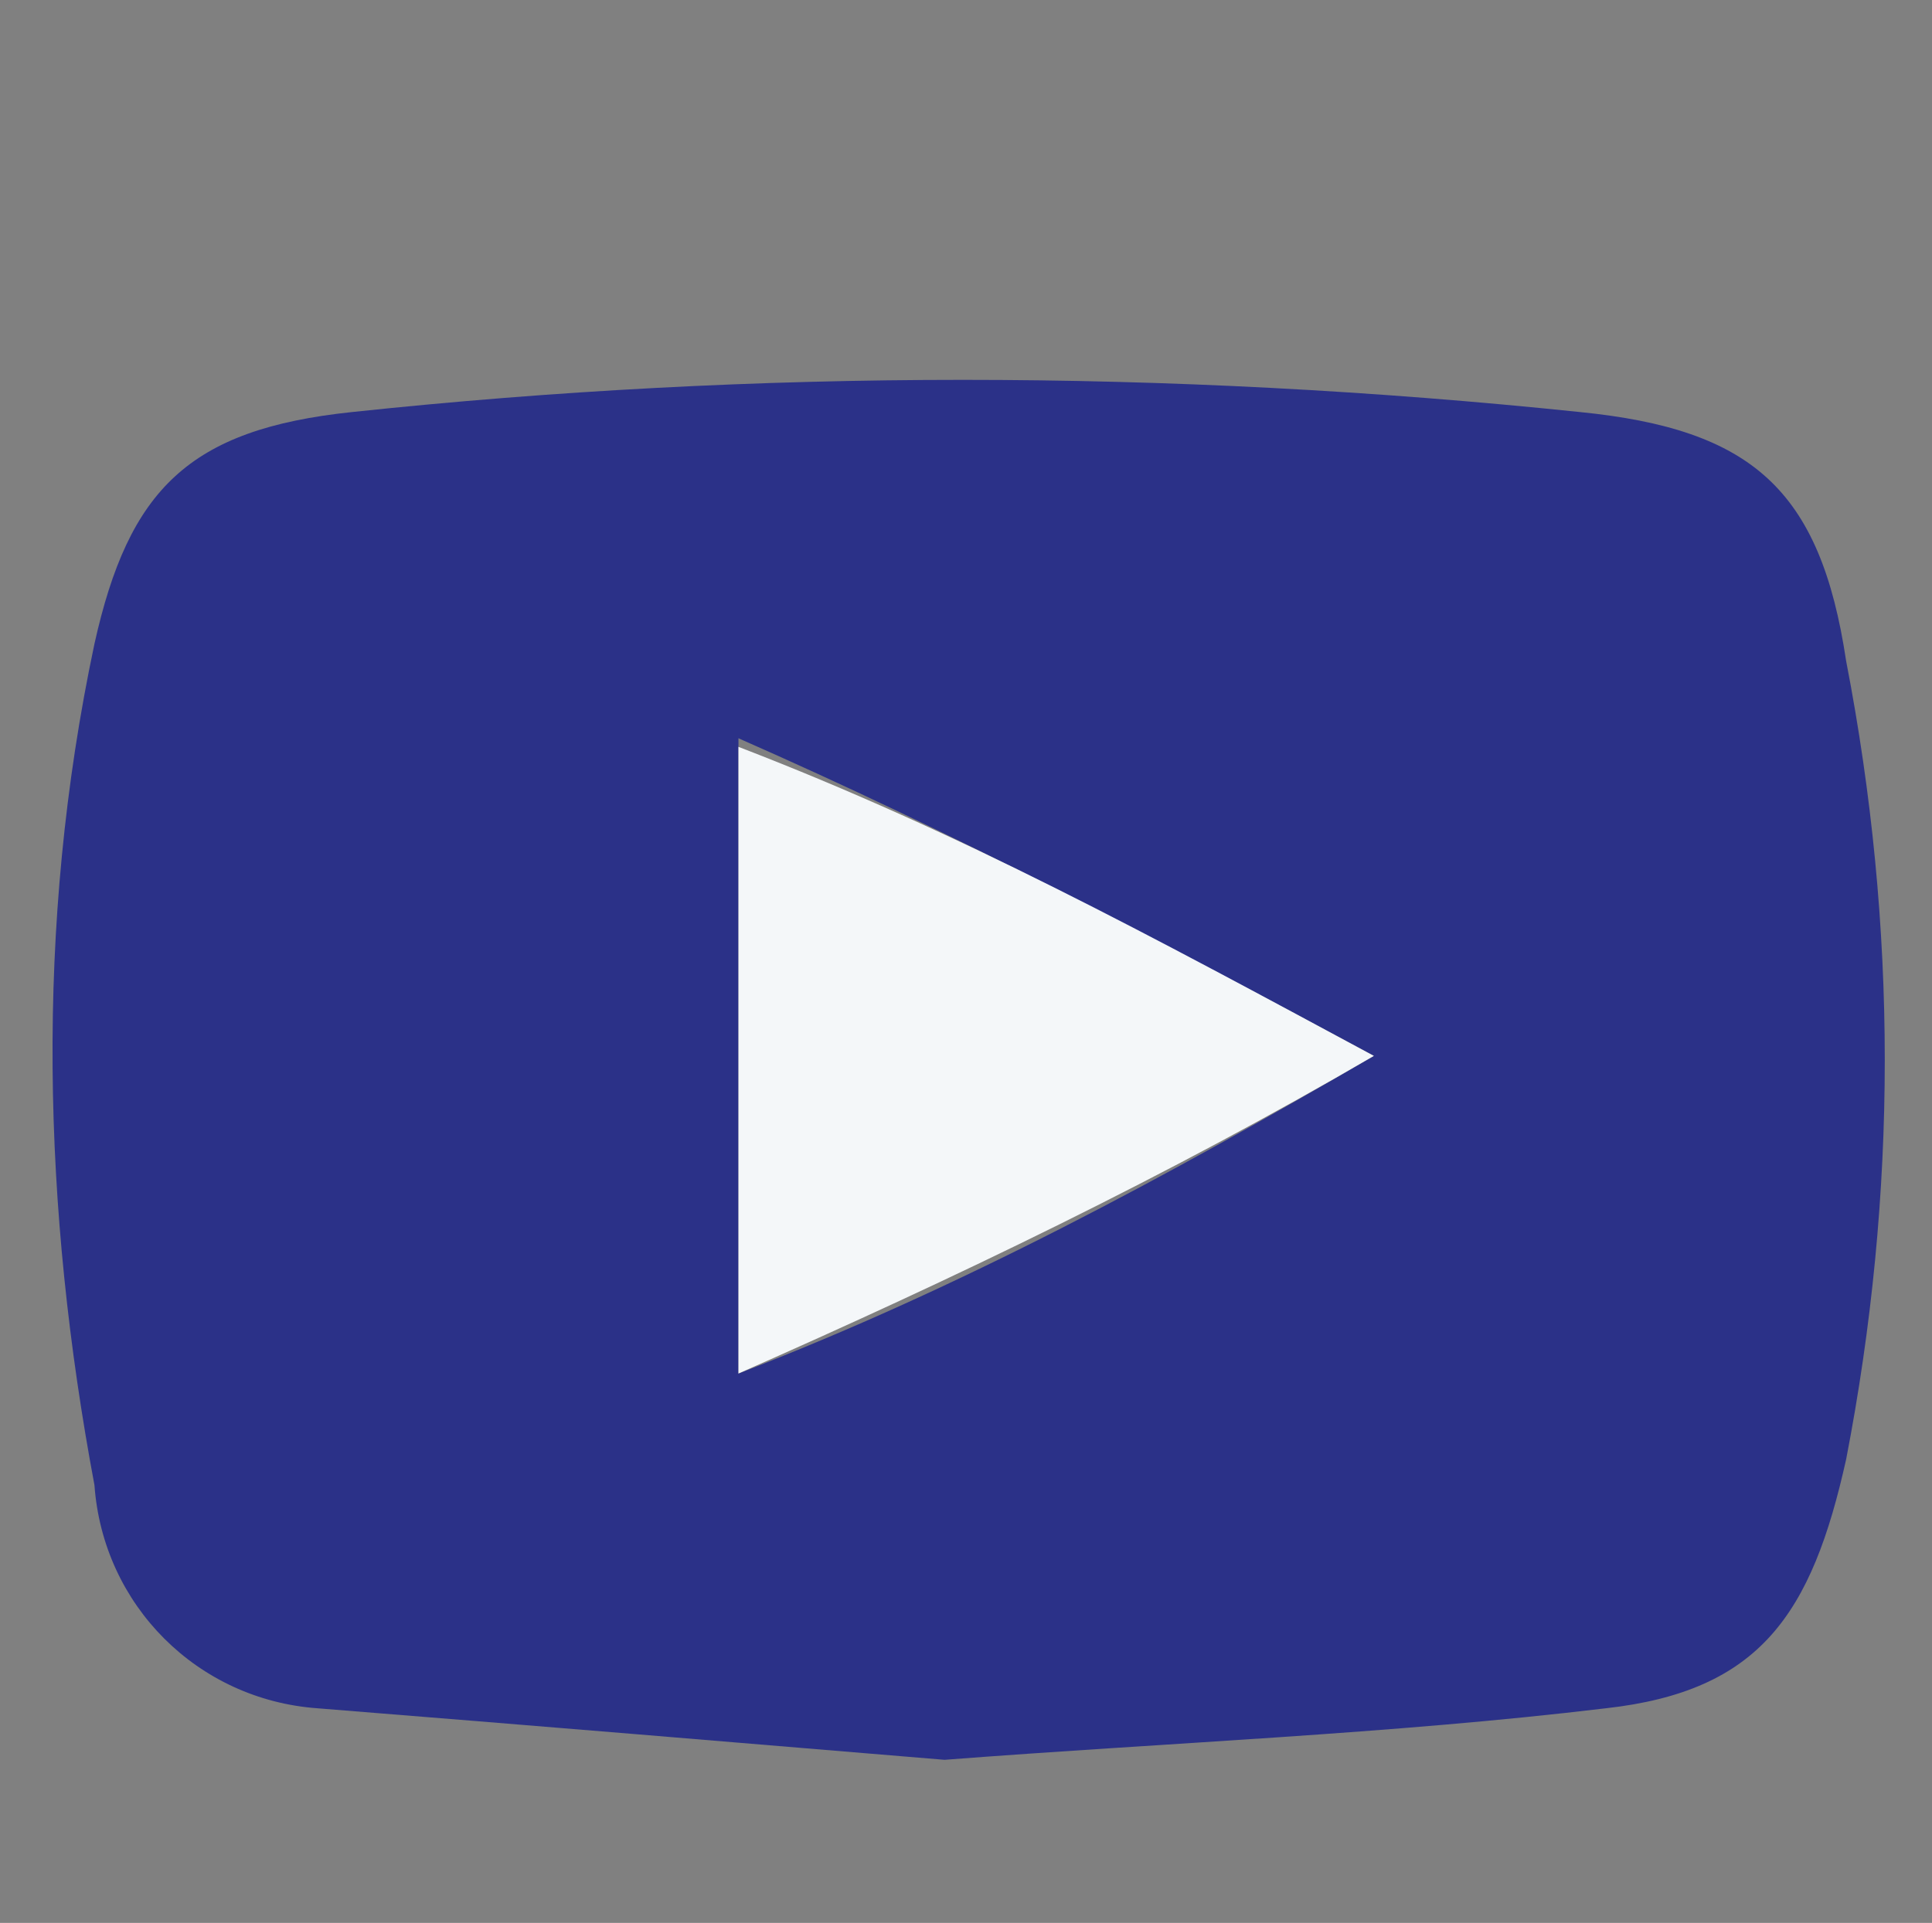 <?xml version="1.0" encoding="utf-8"?>
<!-- Generator: Adobe Illustrator 28.1.0, SVG Export Plug-In . SVG Version: 6.00 Build 0)  -->
<svg version="1.1" id="Layer_3" xmlns="http://www.w3.org/2000/svg" xmlns:xlink="http://www.w3.org/1999/xlink" x="0px" y="0px"
	 viewBox="0 0 22.5 22.4" style="enable-background:new 0 0 22.5 22.4;" xml:space="preserve">
<rect x="0" y="0" width="22.5" height="22.4" fill="#808080" stroke="none"/>
<style type="text/css">
	.st0{fill:#2B3188;}
	.st1{fill:#F4F7F9;}
</style>
<path id="Path_232147" class="st0" d="M11,20.5c-2.4-0.2-4.8-0.4-7.3-0.6c-1.4-0.1-2.5-1.2-2.6-2.6c-0.6-3.2-0.7-6.5,0-9.8
	c0.4-1.8,1.1-2.5,3-2.7c4.7-0.5,9.5-0.5,14.3,0c2,0.2,2.8,0.9,3.1,2.9c0.6,3.1,0.6,6.2,0,9.3c-0.4,1.8-1,2.7-2.8,2.9
	C16.2,20.2,13.6,20.3,11,20.5 M16,12.3c-2.6-1.4-4.9-2.6-7.4-3.7v7.4C11.2,15,13.6,13.7,16,12.3"/>
<path id="Path_232148" class="st1" d="M16,12.3c-2.4,1.4-4.9,2.6-7.4,3.7V8.7C11.2,9.7,13.4,10.9,16,12.3"/>
</svg>

